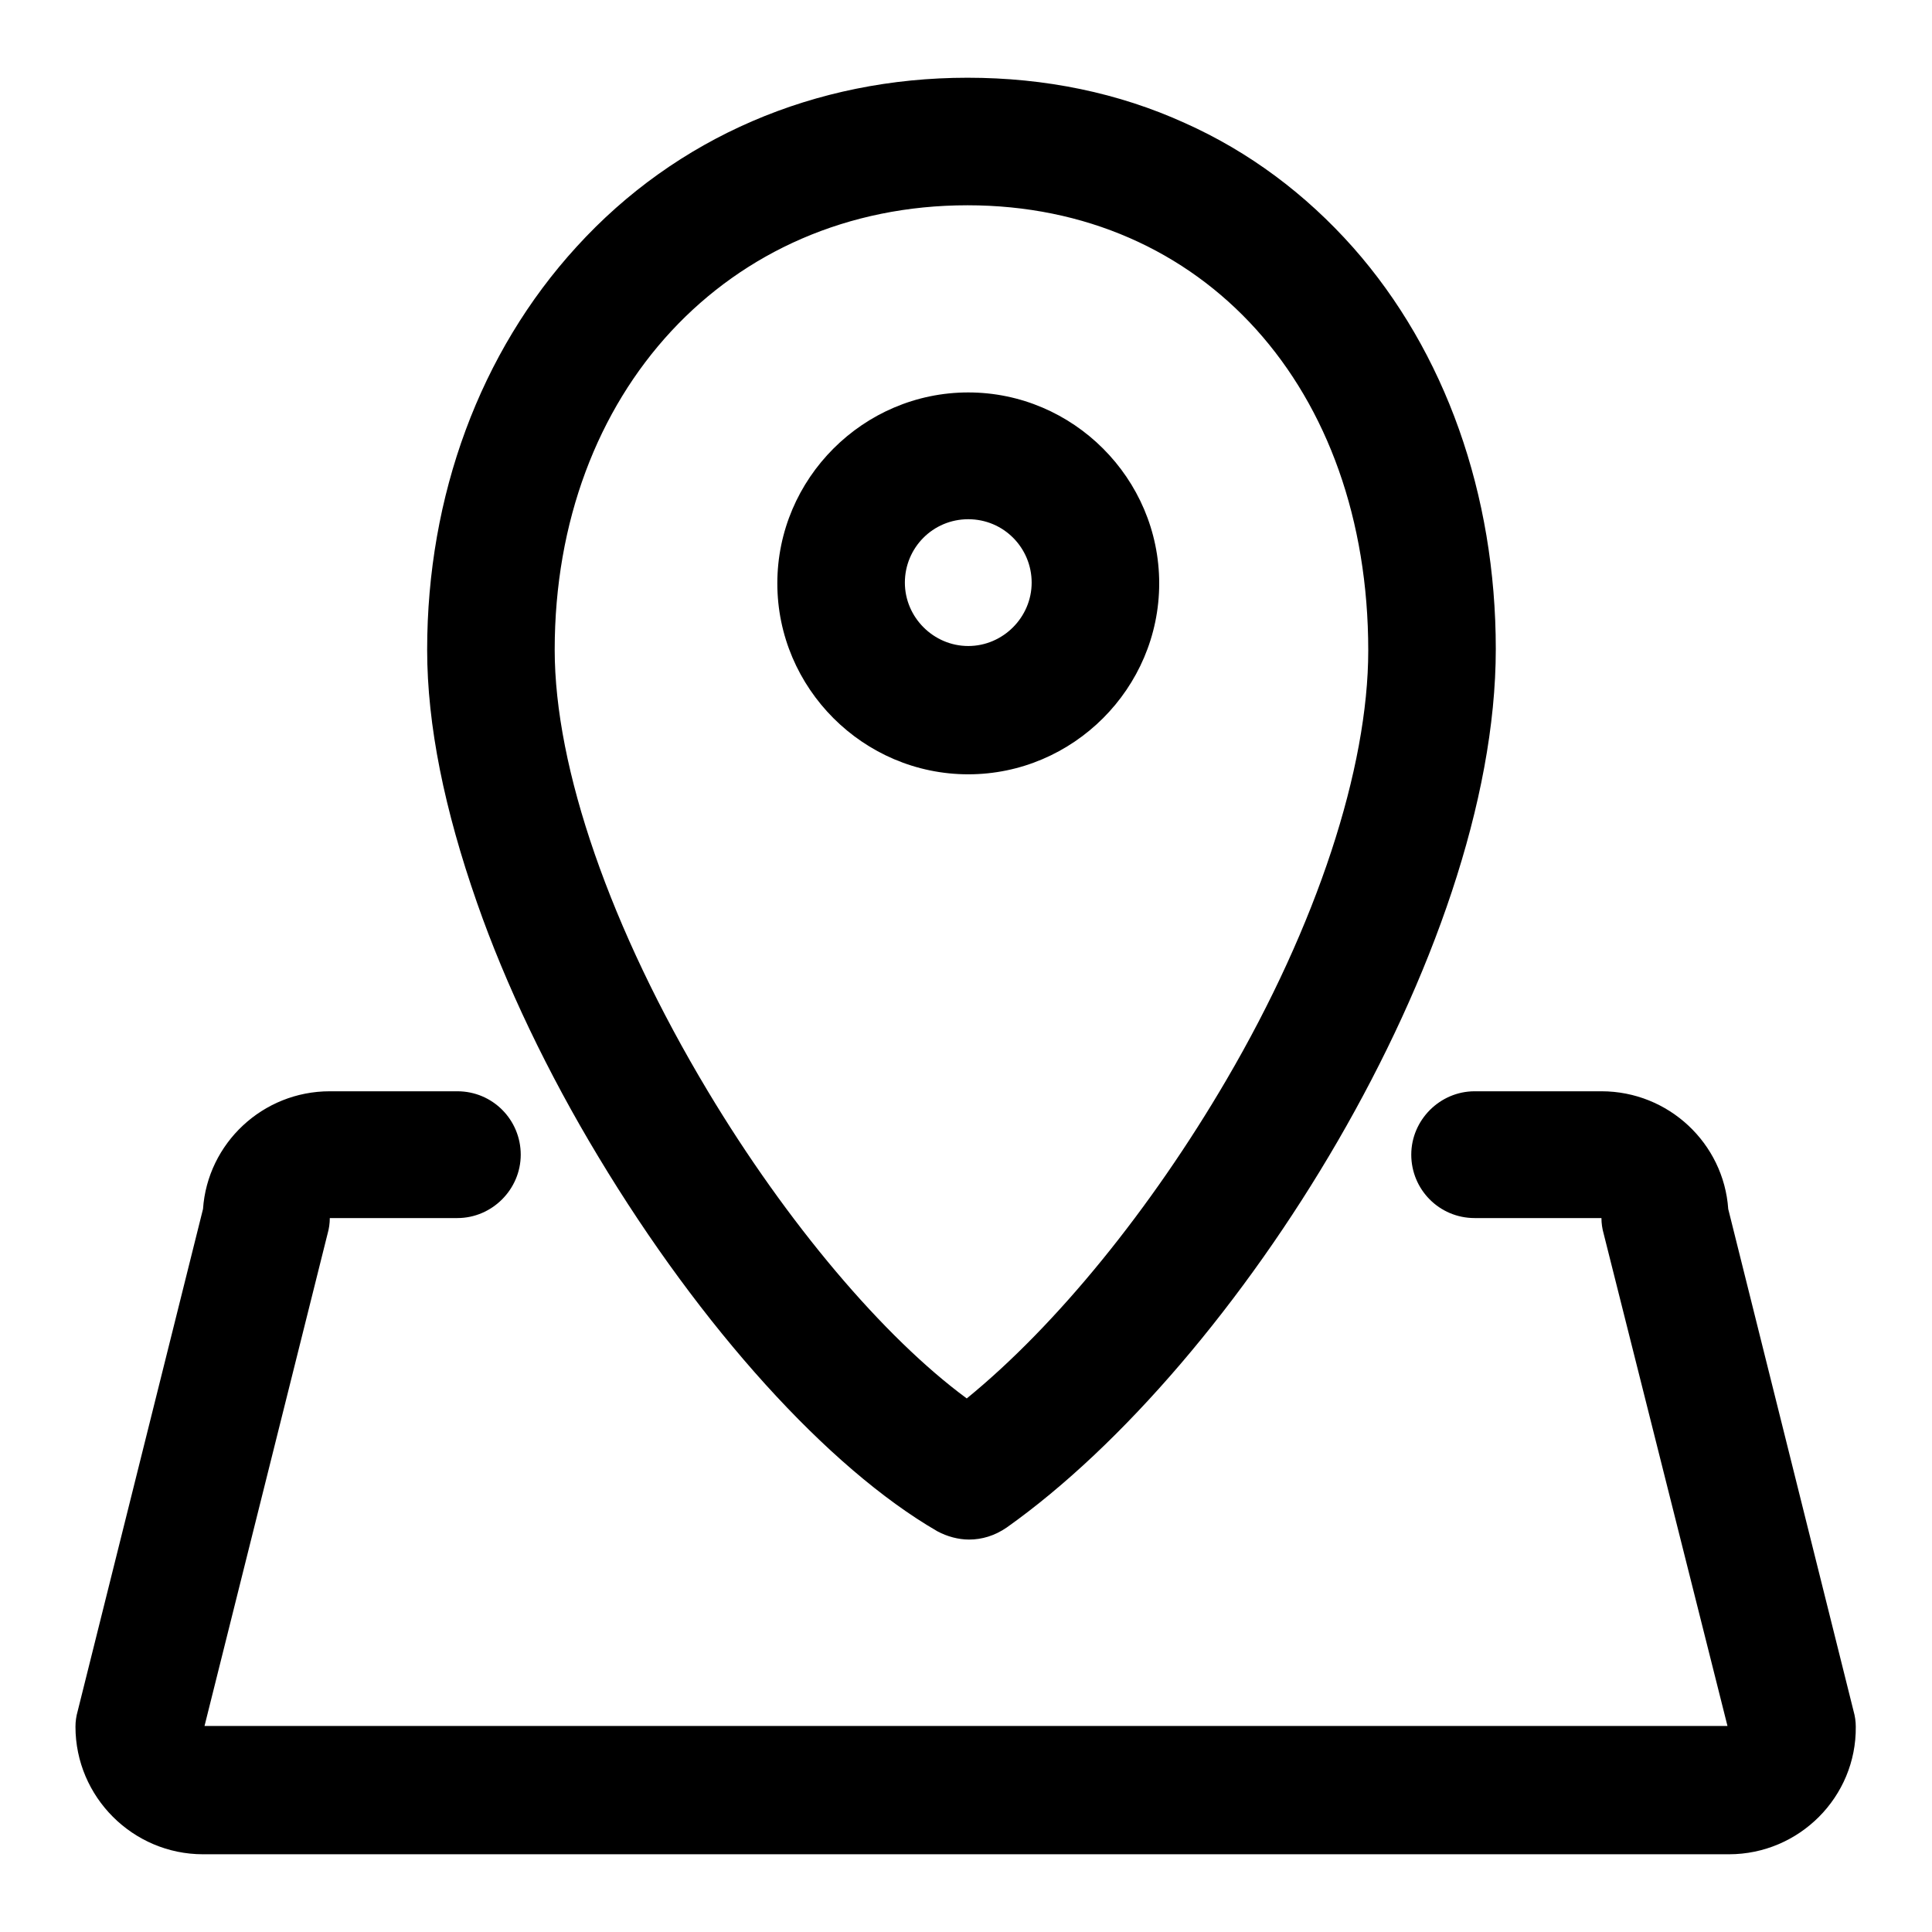 <?xml version="1.0" encoding="utf-8"?>
<!-- Svg Vector Icons : http://www.onlinewebfonts.com/icon -->
<!DOCTYPE svg PUBLIC "-//W3C//DTD SVG 1.1//EN" "http://www.w3.org/Graphics/SVG/1.1/DTD/svg11.dtd">
<svg version="1.1" xmlns="http://www.w3.org/2000/svg" xmlns:xlink="http://www.w3.org/1999/xlink" x="0px" y="0px" viewBox="0 0 256 256" enable-background="new 0 0 256 256" xml:space="preserve">
<g> <path fill="#000000" d="M229.1,245.7H26.9c-9.3,0-16.9-7.6-16.9-16.9c0-0.7,0.1-1.4,0.3-2.1l16.6-66.5c0.6-8.7,7.9-15.6,16.8-15.6 h16.9c4.7,0,8.4,3.8,8.4,8.4s-3.8,8.4-8.4,8.4H43.7c0,0.7-0.1,1.4-0.3,2.1l-16.3,65.2h201.8l-16.4-65.2c-0.2-0.7-0.3-1.4-0.3-2.1 h-16.8c-4.7,0-8.4-3.8-8.4-8.4s3.8-8.4,8.4-8.4h16.8c8.9,0,16.2,6.9,16.8,15.6l16.6,66.5c0.2,0.7,0.3,1.4,0.3,2.1 C246,238.1,238.4,245.7,229.1,245.7z M128.3,102.6c-13.9,0-25.3-11.4-25.3-25.3S114.4,52,128.3,52c13.9,0,25.3,11.4,25.3,25.3 S142.2,102.6,128.3,102.6z M128.3,68.8c-4.7,0-8.4,3.8-8.4,8.4s3.8,8.4,8.4,8.4c4.6,0,8.4-3.8,8.4-8.4S133,68.8,128.3,68.8z  M128.4,204c-1.4,0-2.9-0.4-4.2-1.1c-14.5-8.4-31.3-27-44.9-49.6c-6.7-11.1-12.3-22.8-16.1-33.7c-4.3-12.3-6.6-23.5-6.6-33.5 c0-20.4,7-39.4,19.8-53.4c13.2-14.5,31.6-22.4,51.8-22.4c10.3,0,20,2,28.8,6c8.5,3.8,16,9.4,22.3,16.5 c12.2,13.8,18.9,32.7,18.9,53.2c0,40.3-34.2,94.7-64.8,116.4C131.8,203.5,130.1,204,128.4,204z M128.2,27.2 c-31.7,0-54.7,24.8-54.7,58.9c0,15.7,7.4,37,20.3,58.5c10.5,17.5,23.3,32.6,34.3,40.7c11.9-9.7,24.4-25.1,34.4-42.2 c12-20.5,18.8-41.3,18.8-56.9C181.3,51.4,159.4,27.2,128.2,27.2z"/></g>
</svg>